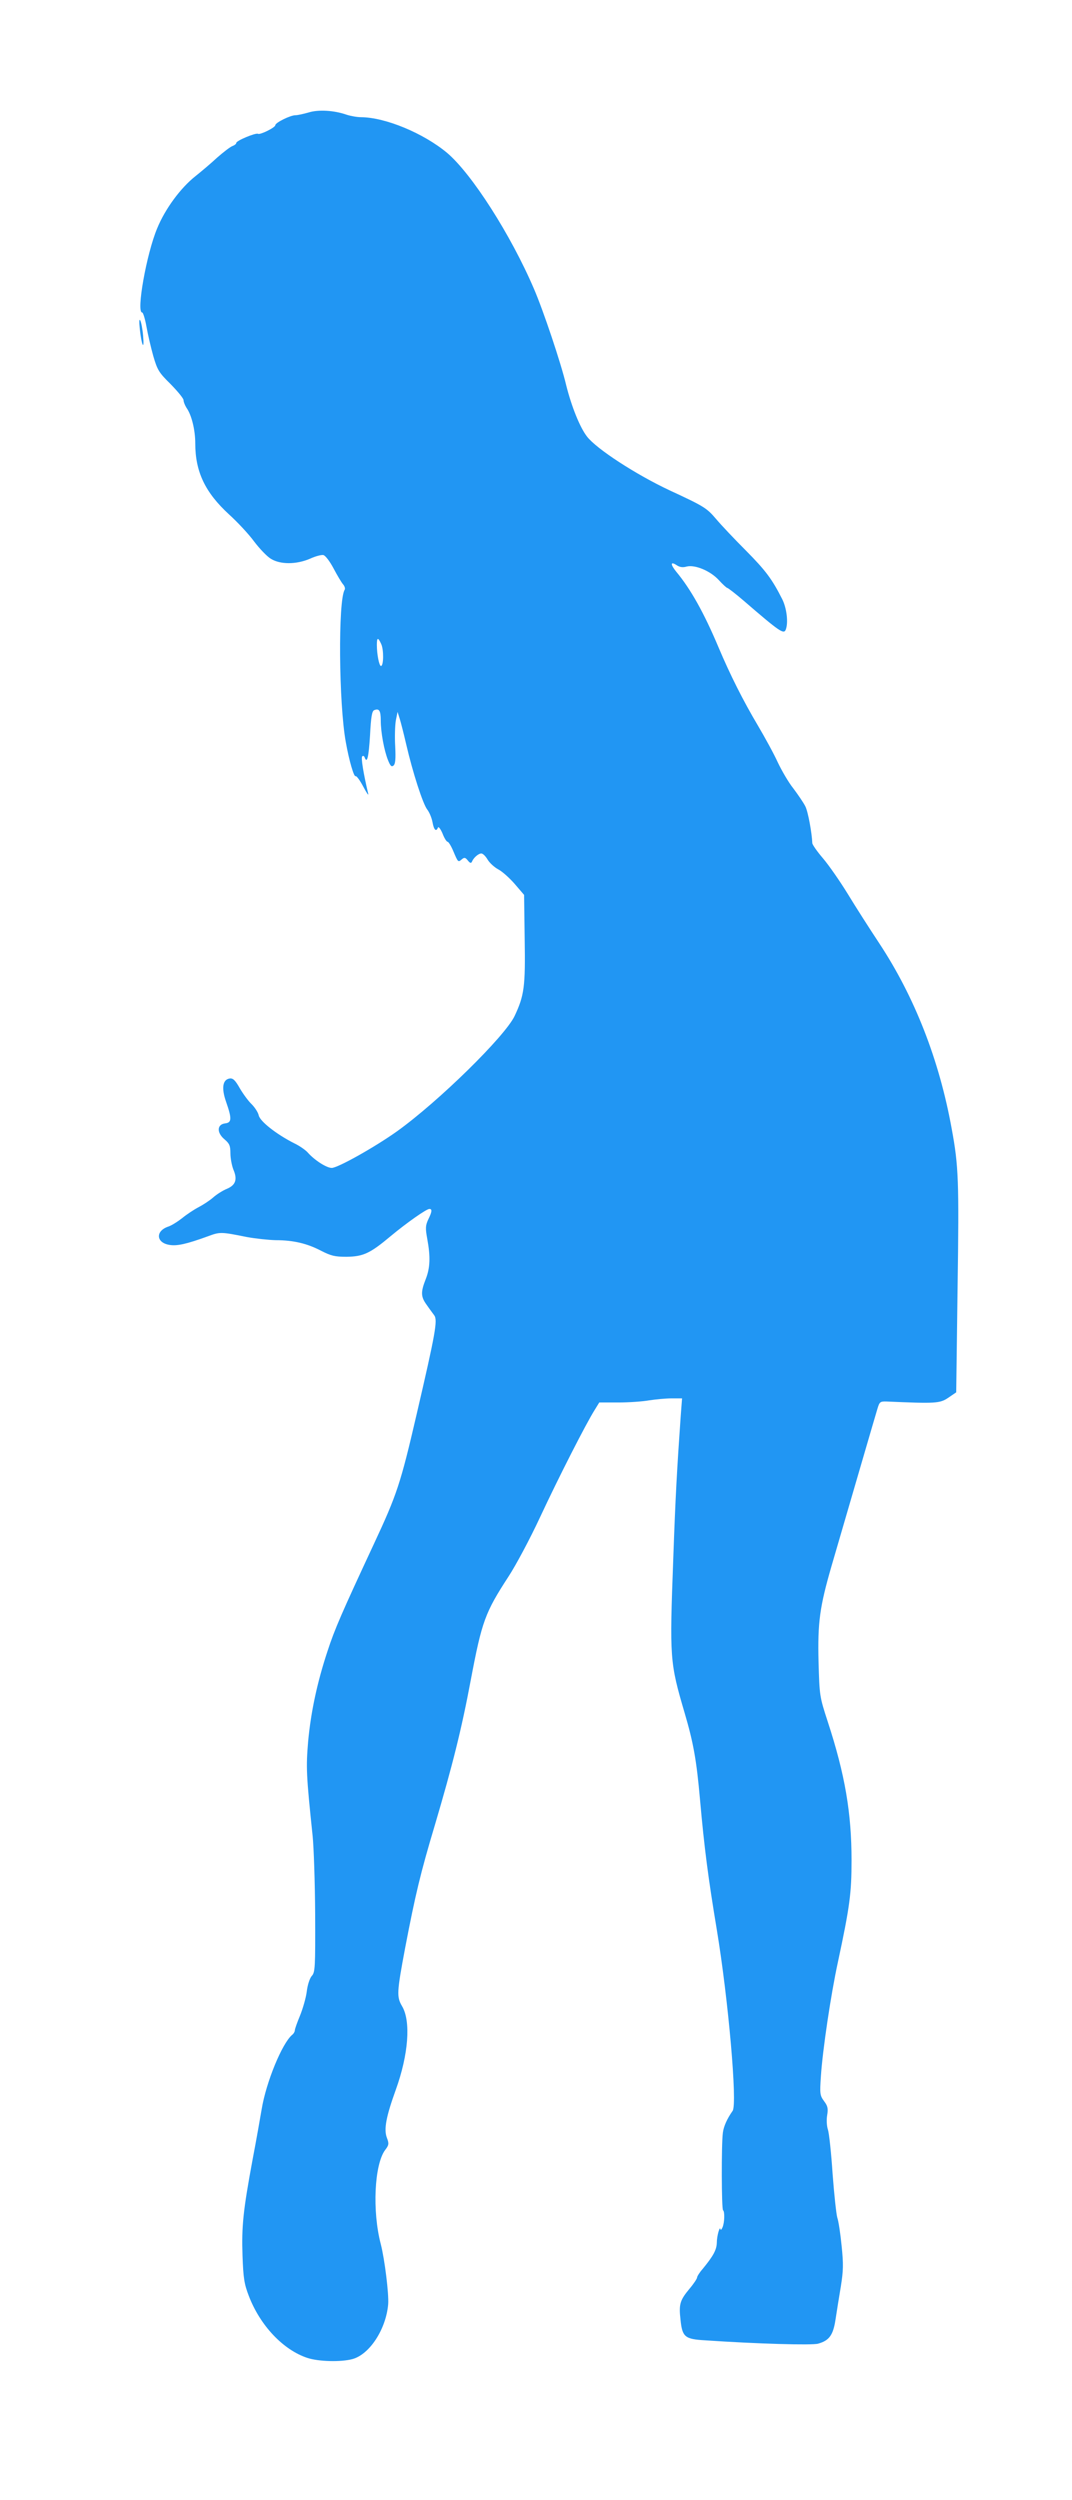 <?xml version="1.0" standalone="no"?>
<!DOCTYPE svg PUBLIC "-//W3C//DTD SVG 20010904//EN"
 "http://www.w3.org/TR/2001/REC-SVG-20010904/DTD/svg10.dtd">
<svg version="1.0" xmlns="http://www.w3.org/2000/svg"
 width="549pt" height="1280pt" viewBox="0 0 549 1280"
 preserveAspectRatio="xMidYMid meet">
<g transform="translate(0,1280) scale(0.1,-0.1)"
fill="#2196f3" stroke="none">
<path d="M1580 12224 c-25 -7 -55 -14 -67 -14 -26 0 -103 -38 -103 -51 0 -12
-79 -51 -89 -44 -11 6 -111 -35 -111 -47 0 -5 -9 -12 -20 -16 -11 -4 -46 -31
-78 -59 -31 -29 -81 -71 -111 -95 -76 -60 -155 -167 -196 -267 -55 -131 -108
-431 -77 -431 5 0 15 -33 22 -72 7 -40 23 -108 35 -151 21 -72 29 -85 89 -144
36 -37 66 -73 66 -82 0 -9 7 -26 15 -39 26 -36 45 -113 45 -182 0 -146 51
-252 173 -364 43 -39 101 -101 128 -138 28 -37 66 -77 86 -89 48 -30 130 -30
200 0 28 13 59 21 69 19 10 -2 33 -32 52 -68 19 -36 41 -73 49 -82 8 -9 12
-22 8 -28 -34 -55 -30 -584 6 -780 17 -96 42 -180 50 -174 5 2 22 -21 39 -53
17 -32 28 -49 26 -38 -25 105 -38 186 -31 192 4 5 10 2 12 -4 13 -36 21 -1 28
111 5 97 10 126 22 130 25 10 33 -3 33 -53 0 -60 17 -153 37 -203 12 -30 18
-36 28 -28 10 8 12 34 9 98 -3 48 -1 107 3 132 l9 45 11 -35 c6 -19 21 -78 33
-130 34 -147 86 -307 108 -335 11 -14 23 -43 27 -65 7 -40 19 -51 28 -27 3 6
13 -7 23 -30 9 -24 21 -43 26 -43 5 0 18 -21 29 -47 25 -59 25 -59 44 -43 13
11 18 10 31 -6 11 -14 17 -15 21 -6 8 20 33 42 48 42 8 0 22 -14 32 -31 10
-17 34 -39 54 -50 20 -10 58 -44 85 -75 l48 -56 3 -225 c4 -245 -2 -290 -52
-396 -50 -104 -388 -436 -601 -589 -112 -80 -304 -188 -335 -188 -27 0 -89 40
-124 80 -11 12 -42 34 -70 47 -90 46 -173 111 -180 142 -3 15 -20 41 -36 57
-17 16 -44 53 -61 82 -23 41 -35 52 -51 50 -37 -5 -44 -49 -19 -120 30 -86 29
-106 -5 -110 -42 -5 -44 -47 -4 -81 26 -22 31 -33 31 -72 0 -25 7 -62 15 -83
22 -51 12 -80 -33 -99 -20 -8 -52 -28 -70 -44 -18 -16 -52 -38 -75 -50 -23
-12 -61 -37 -84 -56 -23 -18 -56 -39 -73 -44 -65 -23 -60 -82 7 -93 39 -7 88
4 198 44 62 23 66 23 200 -4 44 -8 110 -15 147 -16 91 0 161 -17 232 -54 51
-26 70 -31 130 -31 86 1 121 17 227 106 83 69 183 139 198 139 15 0 14 -14 -6
-54 -14 -31 -15 -44 -5 -99 17 -92 15 -149 -8 -207 -26 -66 -25 -90 5 -131 13
-19 31 -43 39 -54 18 -25 6 -92 -90 -505 -83 -358 -101 -412 -220 -667 -163
-350 -200 -434 -237 -548 -52 -157 -85 -310 -99 -462 -11 -133 -10 -168 23
-483 6 -58 12 -238 13 -401 1 -276 0 -298 -18 -317 -10 -12 -21 -45 -25 -79
-4 -32 -20 -87 -34 -122 -15 -36 -27 -70 -27 -76 0 -7 -6 -18 -14 -24 -51 -43
-133 -241 -156 -381 -7 -41 -27 -156 -46 -255 -49 -264 -57 -343 -52 -495 4
-115 9 -145 32 -205 58 -152 176 -277 300 -318 57 -19 172 -22 231 -6 88 24
172 153 183 281 4 53 -18 230 -38 308 -44 168 -33 406 22 481 20 26 21 33 9
64 -16 44 -3 109 46 245 65 180 78 351 32 428 -28 48 -27 70 16 299 52 271 78
381 152 628 91 308 137 492 184 743 57 301 73 345 194 531 36 55 109 191 161
303 97 208 235 478 279 548 l24 39 98 0 c54 0 125 5 158 11 33 5 84 10 114 10
l54 0 -7 -92 c-19 -272 -27 -414 -38 -728 -19 -513 -18 -531 58 -790 45 -153
61 -241 79 -445 22 -248 42 -401 86 -666 59 -356 106 -892 81 -927 -29 -41
-46 -80 -50 -112 -8 -60 -7 -392 1 -397 9 -6 8 -63 -3 -88 -5 -11 -9 -15 -10
-10 -3 22 -19 -33 -19 -68 -1 -37 -18 -68 -73 -135 -16 -18 -28 -38 -28 -43 0
-6 -17 -32 -39 -58 -49 -59 -55 -79 -46 -158 9 -89 22 -100 127 -106 264 -18
548 -26 578 -17 57 16 77 44 89 124 6 39 18 115 27 168 13 82 14 114 4 210 -6
62 -16 127 -22 143 -5 17 -16 117 -24 224 -7 107 -18 209 -24 227 -6 17 -8 50
-4 73 6 35 3 48 -16 73 -21 29 -22 37 -16 127 9 136 51 418 87 584 61 285 70
353 70 522 0 241 -33 438 -122 710 -42 129 -42 132 -47 305 -5 203 6 282 66
490 110 377 224 769 235 805 11 37 14 40 47 39 251 -11 273 -10 316 19 l41 28
7 537 c8 546 5 623 -30 812 -64 355 -191 677 -371 950 -49 74 -122 188 -162
254 -40 65 -97 147 -127 182 -30 35 -54 70 -54 77 -2 52 -22 163 -36 189 -9
18 -37 59 -61 91 -25 31 -60 92 -80 134 -19 42 -65 126 -101 187 -76 128 -142
259 -202 401 -75 178 -143 299 -217 388 -30 37 -30 54 1 34 16 -11 32 -14 52
-8 43 11 122 -22 165 -69 20 -22 40 -40 43 -40 4 0 43 -30 86 -67 183 -158
204 -172 214 -147 14 36 5 110 -18 156 -52 103 -85 147 -186 249 -58 58 -127
131 -153 162 -48 56 -60 64 -237 146 -173 81 -376 213 -424 276 -37 48 -79
154 -106 261 -27 115 -118 385 -165 494 -119 278 -319 590 -445 697 -121 101
-316 182 -441 183 -20 0 -54 6 -75 13 -63 22 -144 27 -194 11z m372 -2721 c14
-29 13 -113 -1 -113 -9 0 -21 59 -21 108 0 39 6 40 22 5z"/>
<path d="M716 11115 c9 -84 24 -115 17 -35 -3 36 -10 72 -15 80 -5 9 -6 -8 -2
-45z"/>
</g>
</svg>
